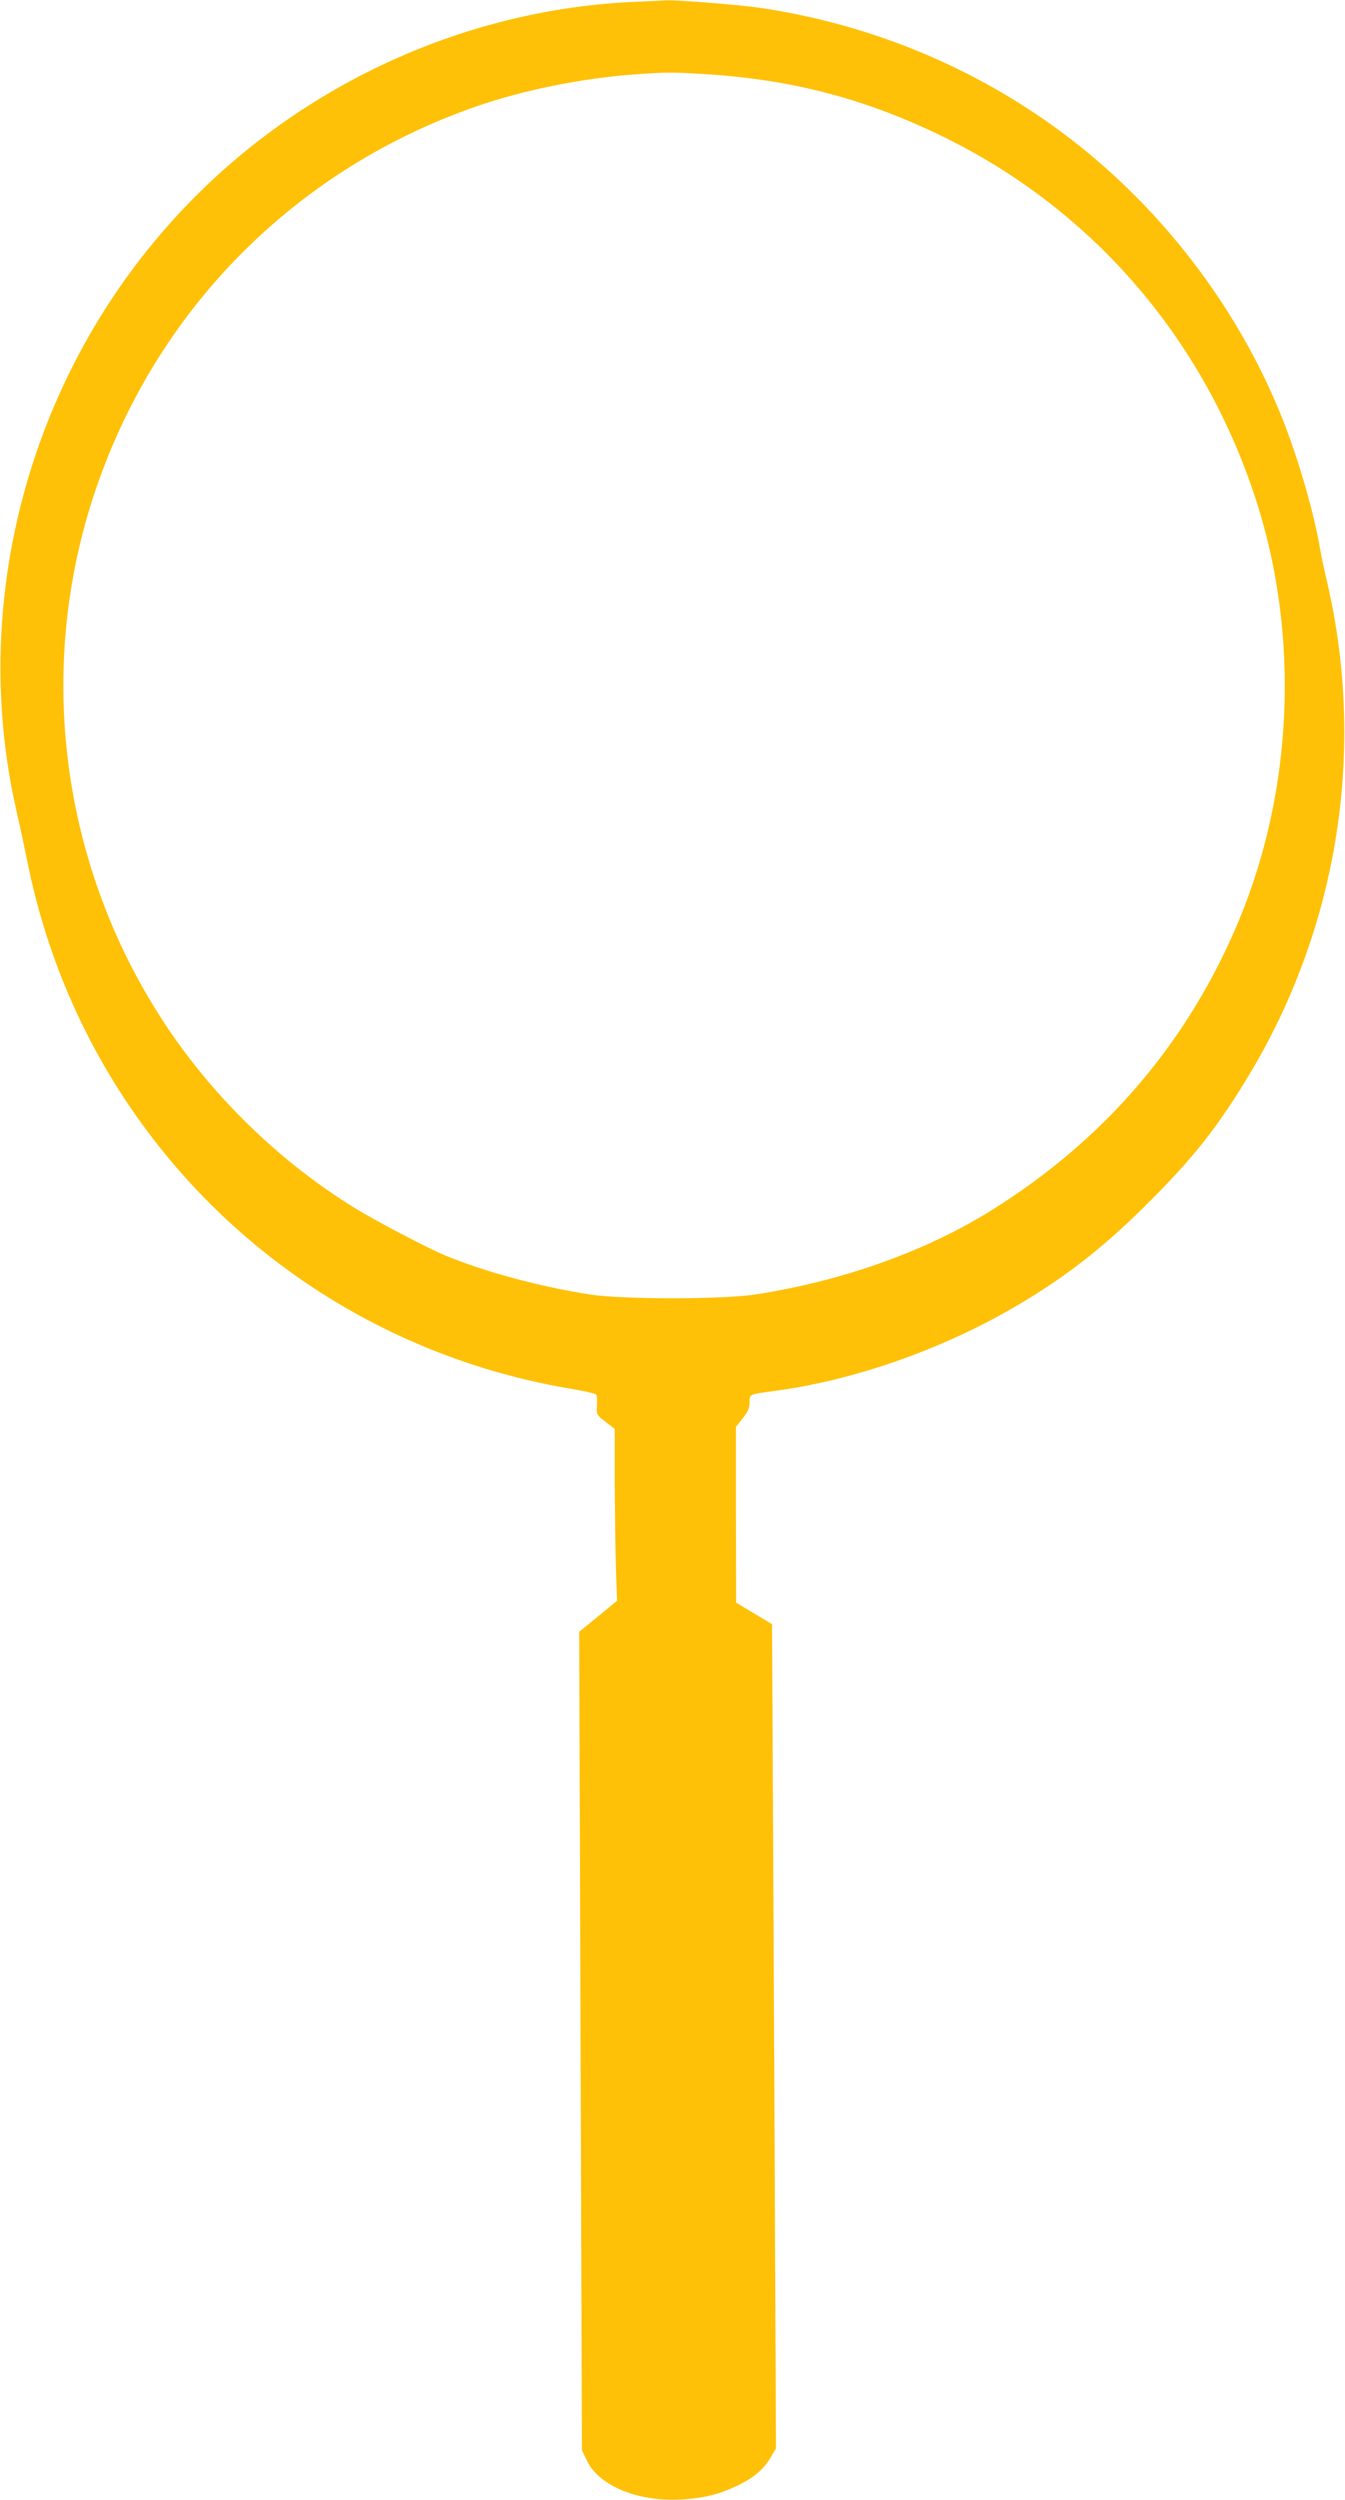 <?xml version="1.0" standalone="no"?>
<!DOCTYPE svg PUBLIC "-//W3C//DTD SVG 20010904//EN"
 "http://www.w3.org/TR/2001/REC-SVG-20010904/DTD/svg10.dtd">
<svg version="1.0" xmlns="http://www.w3.org/2000/svg"
 width="689pt" height="1280pt" viewBox="0 0 689 1280"
 preserveAspectRatio="xMidYMid meet">
<g transform="translate(0,1280) scale(0.1,-0.1)"
fill="#ffc107" stroke="none">
<path d="M3240 12790 c-921 -43 -1806 -476 -2411 -1181 -701 -815 -981 -1929
-744 -2964 14 -60 39 -175 55 -255 101 -505 311 -976 616 -1383 525 -702 1299
-1171 2169 -1317 66 -11 123 -24 128 -29 5 -5 7 -31 5 -57 -3 -46 -2 -48 44
-83 l47 -36 0 -270 c1 -148 3 -346 6 -440 l6 -170 -97 -80 -97 -79 7 -2096 7
-2095 27 -55 c63 -129 266 -210 488 -196 111 7 187 26 280 70 84 40 135 83
172 145 l27 46 -4 920 c-2 506 -7 1455 -10 2110 l-6 1190 -92 55 -92 55 -1
450 0 450 35 44 c26 33 35 53 35 82 0 42 -6 40 135 59 384 52 808 197 1168
398 284 159 498 322 742 567 226 225 351 383 506 639 465 765 610 1682 404
2551 -13 55 -26 118 -30 140 -29 183 -113 474 -195 680 -243 610 -676 1154
-1216 1529 -432 300 -929 496 -1454 575 -112 17 -459 44 -495 39 -5 -1 -80 -4
-165 -8z m380 -370 c453 -29 835 -132 1240 -334 755 -378 1317 -1039 1578
-1858 219 -685 186 -1470 -89 -2134 -261 -630 -692 -1133 -1281 -1497 -334
-206 -756 -356 -1198 -424 -166 -26 -685 -26 -850 0 -263 42 -534 115 -740
200 -92 38 -366 182 -475 250 -354 221 -668 519 -909 860 -557 793 -717 1799
-435 2720 298 970 1025 1723 1984 2054 237 82 541 143 805 162 168 12 189 12
370 1z"/>
</g>
</svg>

